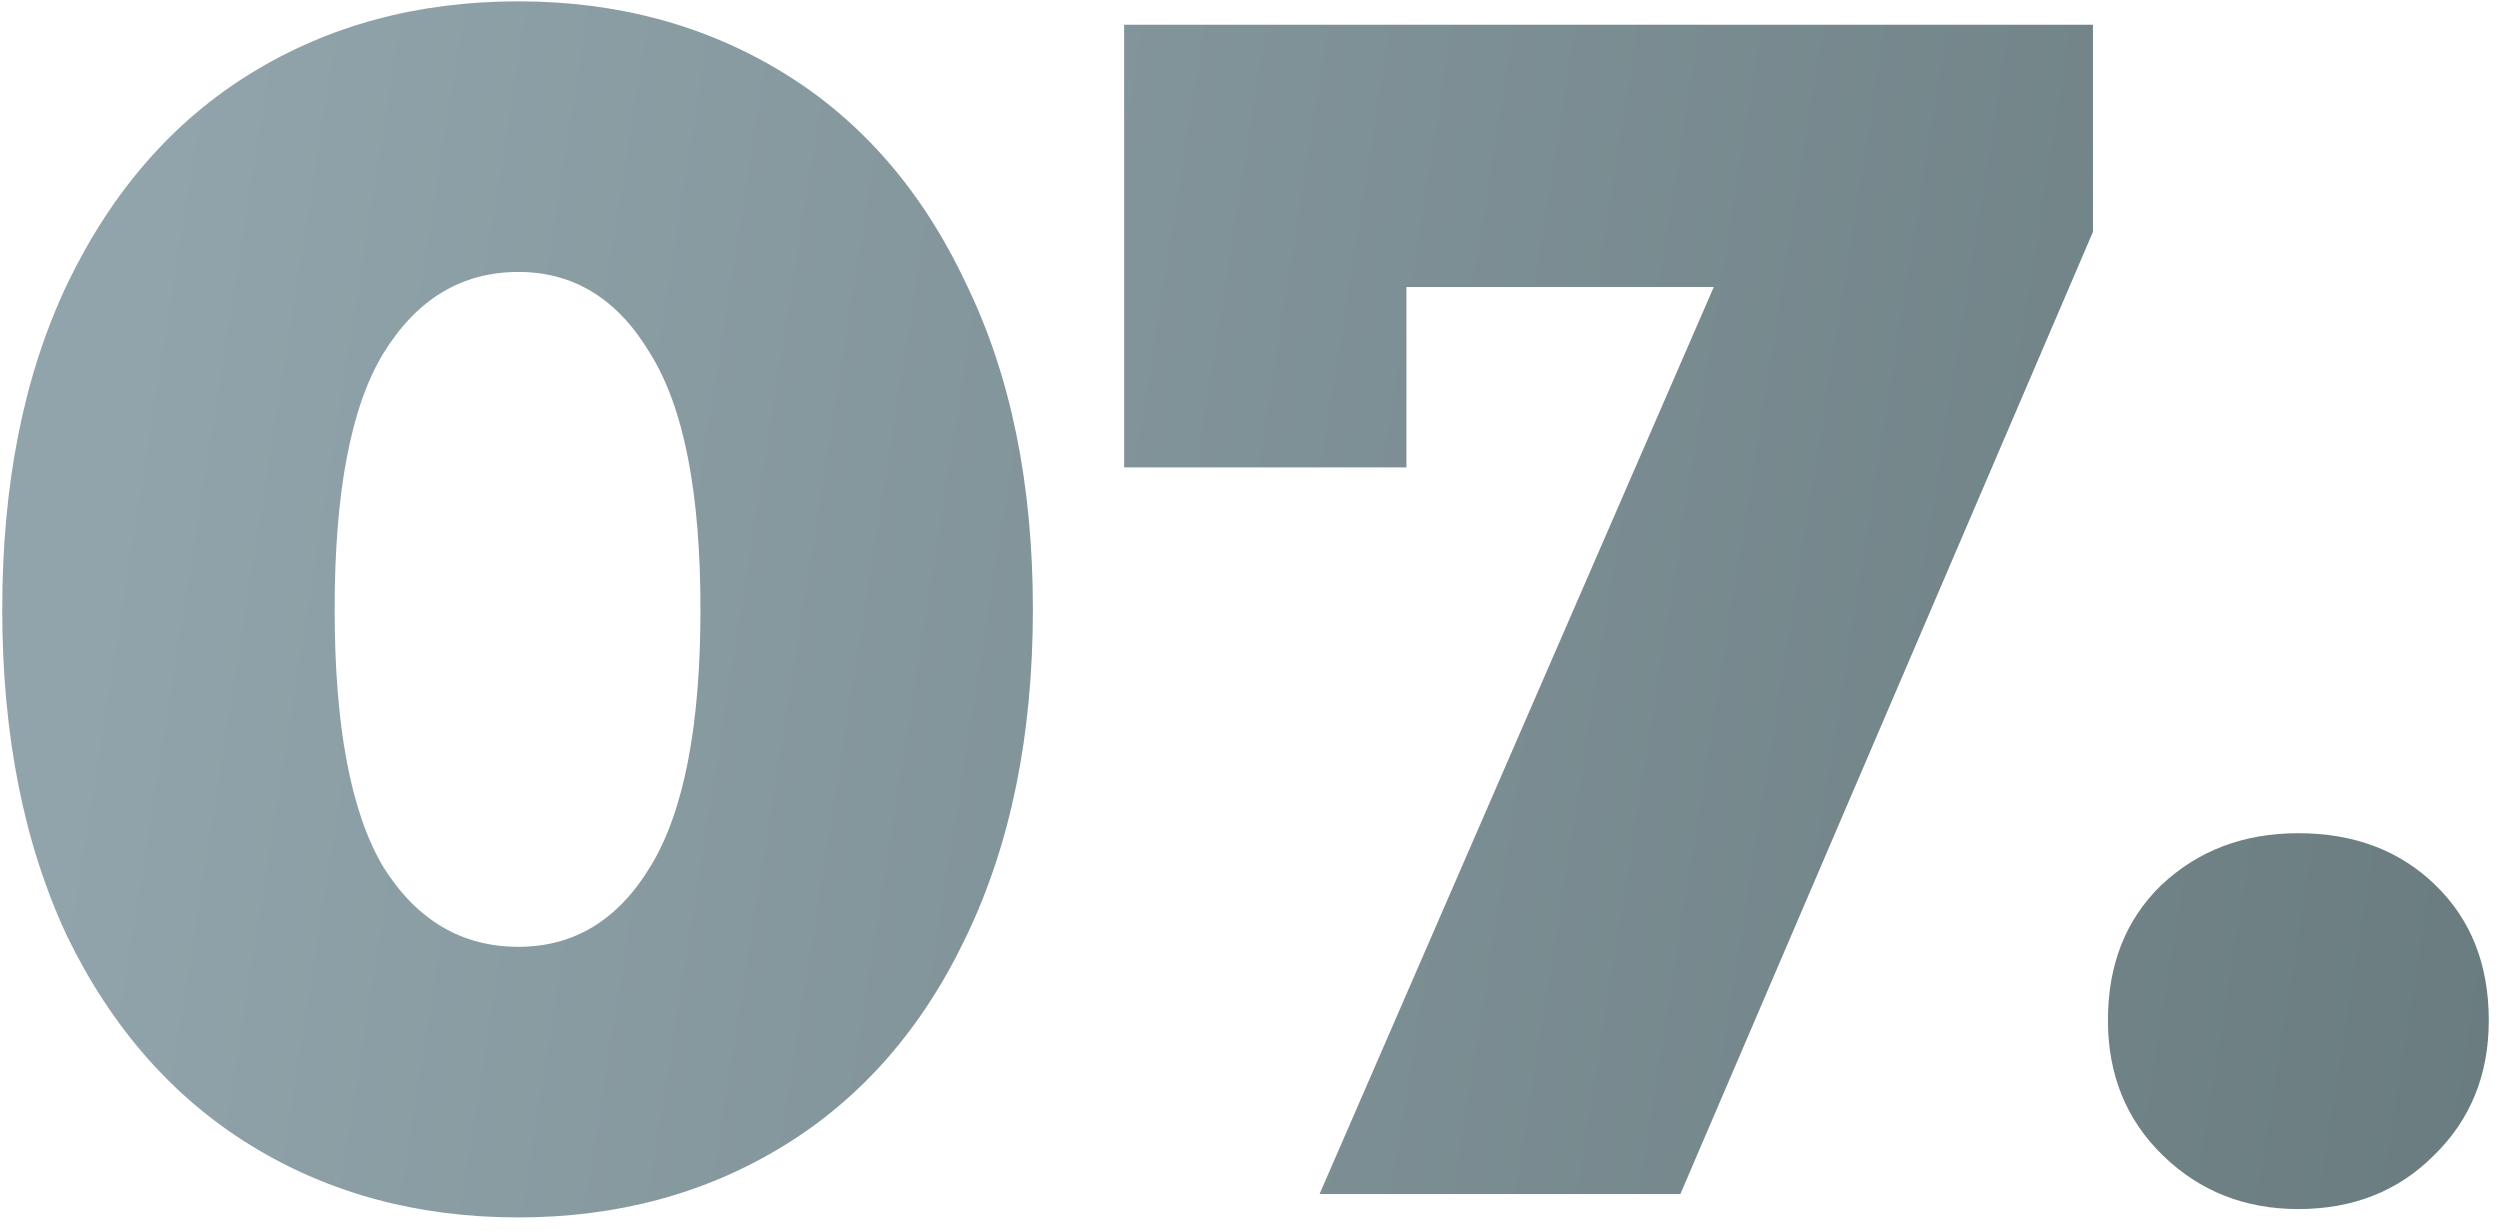 <?xml version="1.0" encoding="UTF-8"?> <svg xmlns="http://www.w3.org/2000/svg" width="134" height="66" viewBox="0 0 134 66" fill="none"> <path d="M27.786 65.254C22.414 65.254 17.639 63.97 13.46 61.404C9.282 58.837 5.999 55.106 3.612 50.212C1.284 45.257 0.12 39.408 0.12 32.663C0.12 25.918 1.284 20.098 3.612 15.204C5.999 10.249 9.282 6.489 13.46 3.922C17.639 1.355 22.414 0.072 27.786 0.072C33.098 0.072 37.844 1.355 42.022 3.922C46.2 6.489 49.453 10.249 51.781 15.204C54.169 20.098 55.363 25.918 55.363 32.663C55.363 39.408 54.169 45.257 51.781 50.212C49.453 55.106 46.2 58.837 42.022 61.404C37.844 63.97 33.098 65.254 27.786 65.254ZM27.786 50.749C30.77 50.749 33.128 49.316 34.859 46.451C36.65 43.526 37.545 38.93 37.545 32.663C37.545 26.395 36.65 21.829 34.859 18.964C33.128 16.039 30.77 14.577 27.786 14.577C24.742 14.577 22.324 16.039 20.534 18.964C18.803 21.829 17.937 26.395 17.937 32.663C17.937 38.93 18.803 43.526 20.534 46.451C22.324 49.316 24.742 50.749 27.786 50.749ZM112.183 1.326V12.428L90.068 64H70.728L91.859 15.383H75.384V25.052H60.253V1.326H112.183ZM123.192 64.806C120.327 64.806 117.91 63.851 115.94 61.941C113.97 60.031 112.985 57.613 112.985 54.688C112.985 51.704 113.94 49.286 115.851 47.436C117.82 45.586 120.268 44.66 123.192 44.66C126.177 44.66 128.624 45.586 130.534 47.436C132.444 49.286 133.399 51.704 133.399 54.688C133.399 57.613 132.414 60.031 130.445 61.941C128.535 63.851 126.117 64.806 123.192 64.806Z" fill="url(#paint0_linear)"></path> <defs> <linearGradient id="paint0_linear" x1="17.85" y1="-49.441" x2="179.667" y2="-23.863" gradientUnits="userSpaceOnUse"> <stop stop-color="#91A4AB"></stop> <stop offset="1" stop-color="#607274"></stop> </linearGradient> </defs> </svg> 